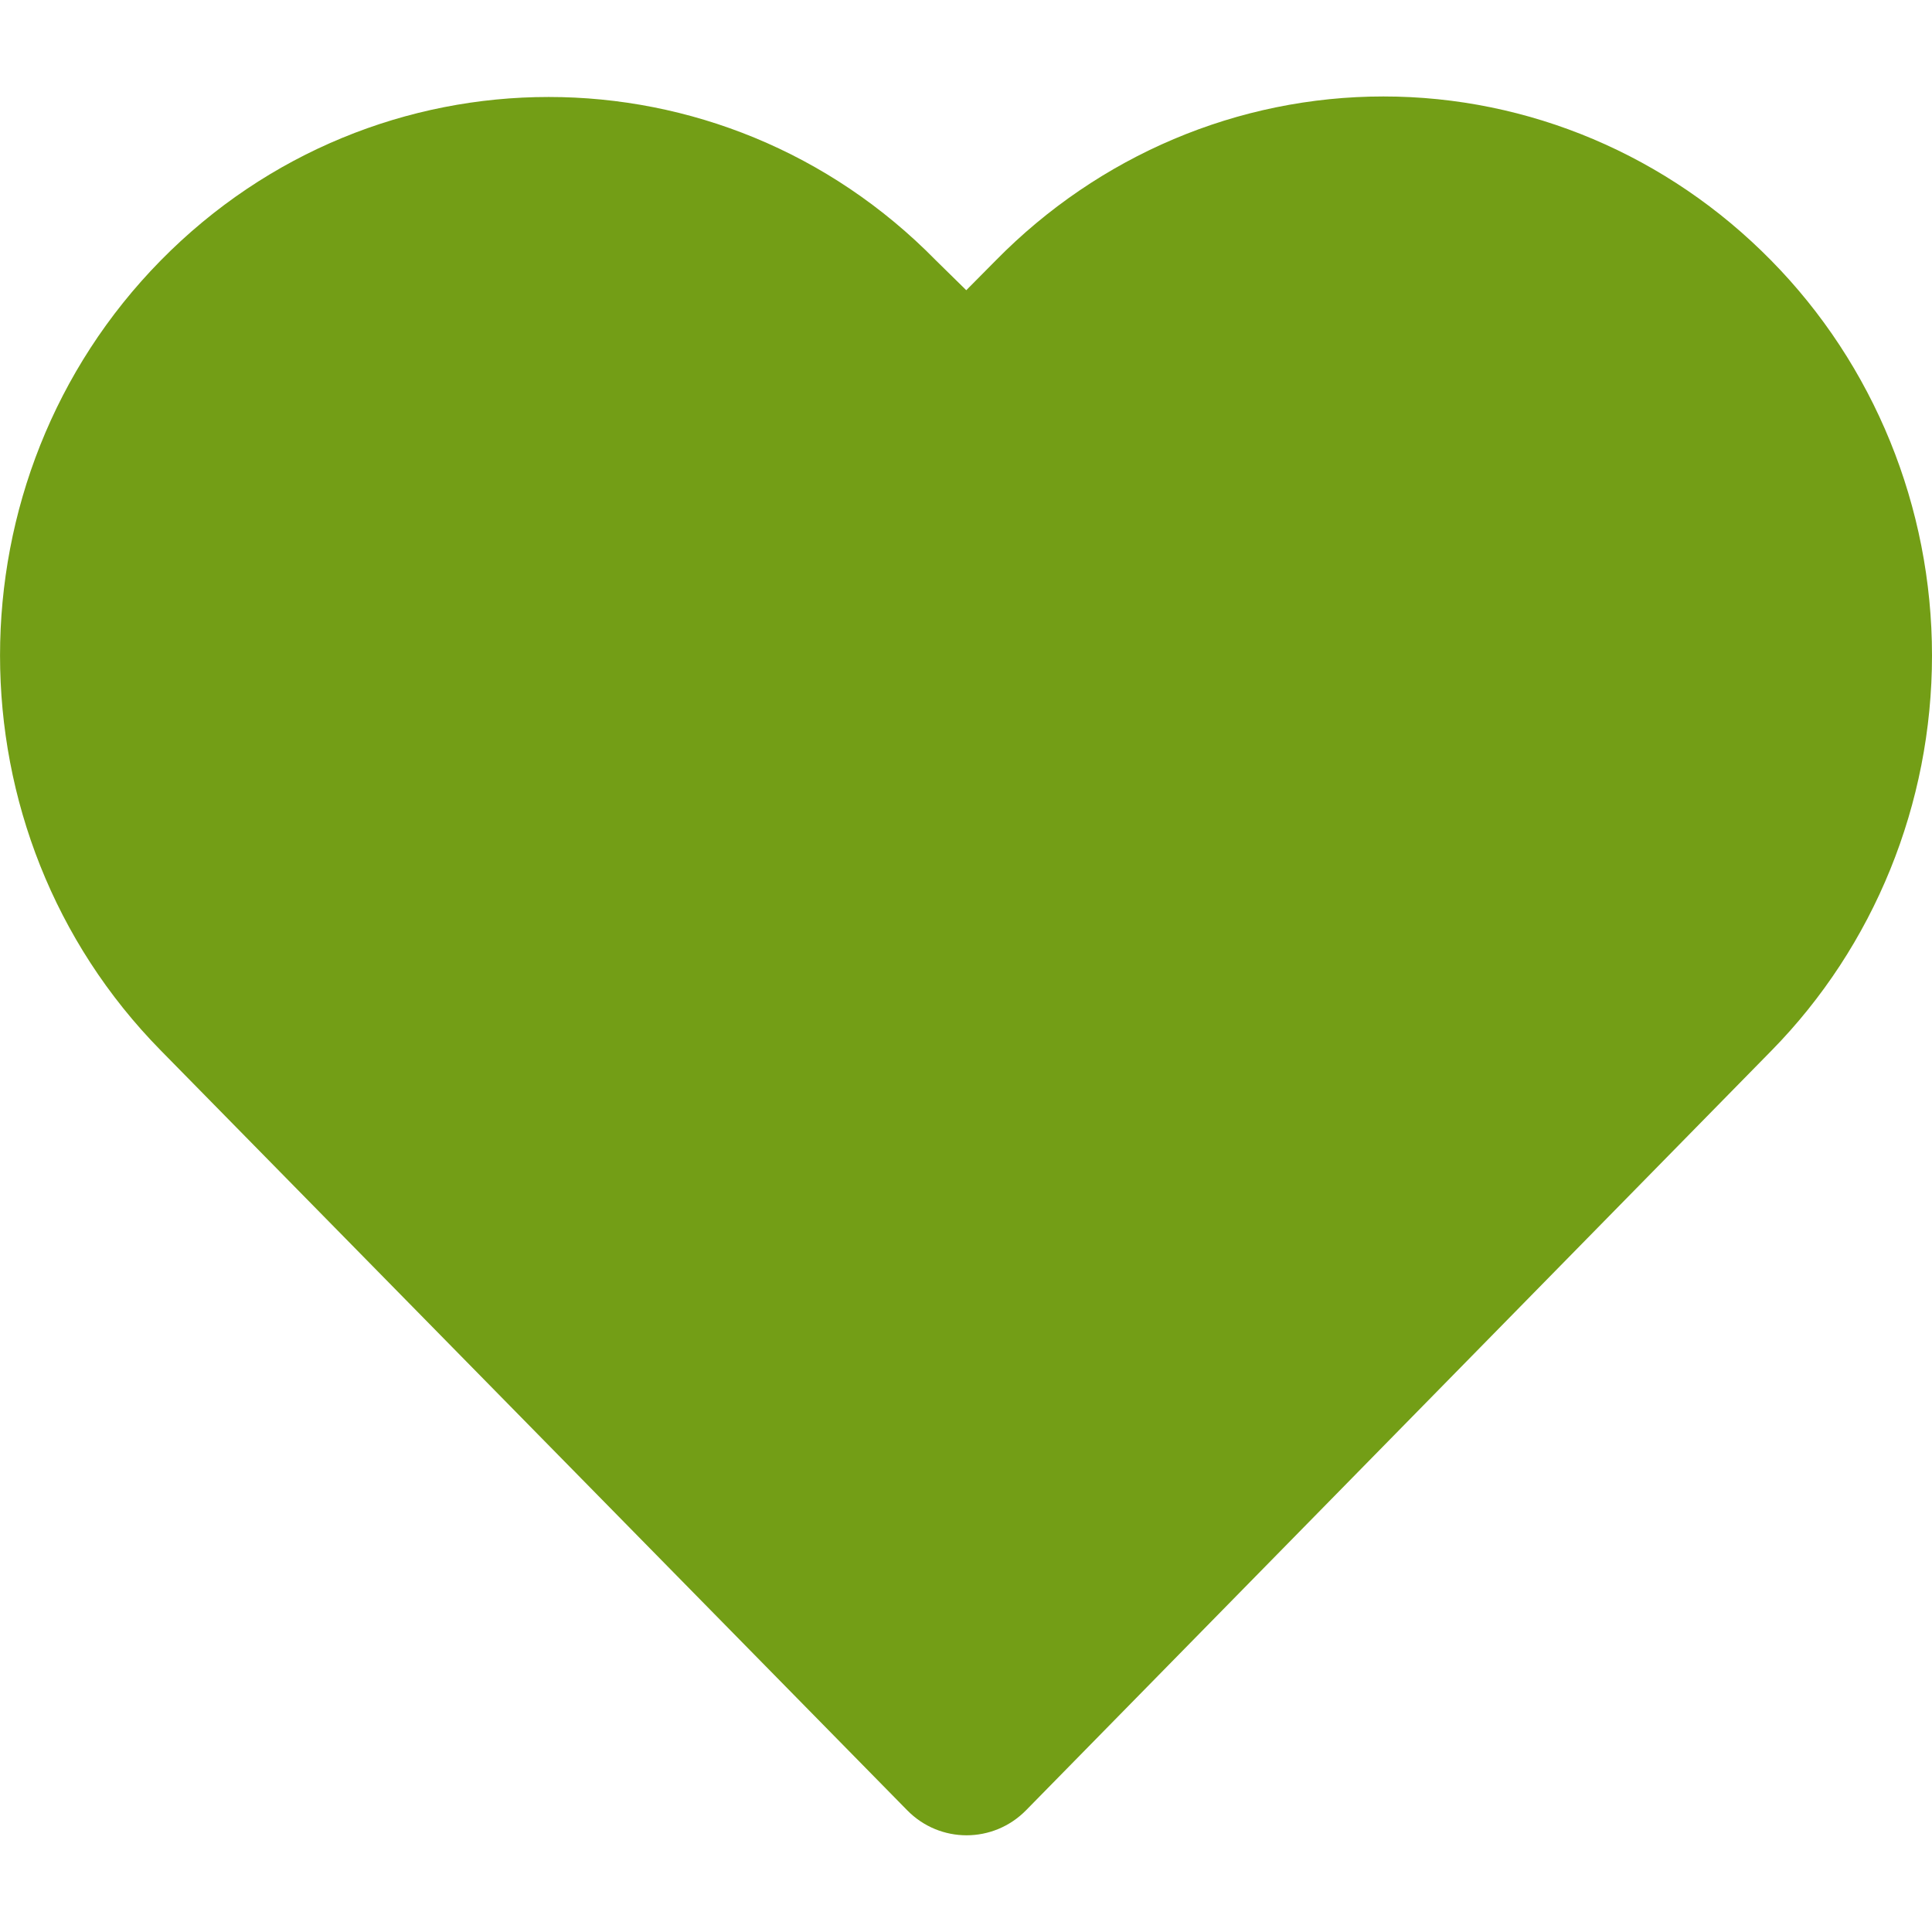 <svg width="14" height="14" viewBox="0 0 14 14" fill="none" xmlns="http://www.w3.org/2000/svg">
    <path d="M7.216 1.887C7.963 1.127 8.971 0.699 10.025 0.699C11.079 0.699 12.087 1.127 12.834 1.887C13.58 2.644 14 3.674 14 4.75C14 5.826 13.58 6.856 12.838 7.612L7.436 13.117C7.198 13.36 6.81 13.36 6.573 13.117L1.165 7.612C-0.388 6.033 -0.388 3.467 1.165 1.887C2.719 0.308 5.234 0.308 6.782 1.887L7.002 2.103L7.216 1.887Z" fill="#739E16"/>
</svg>
